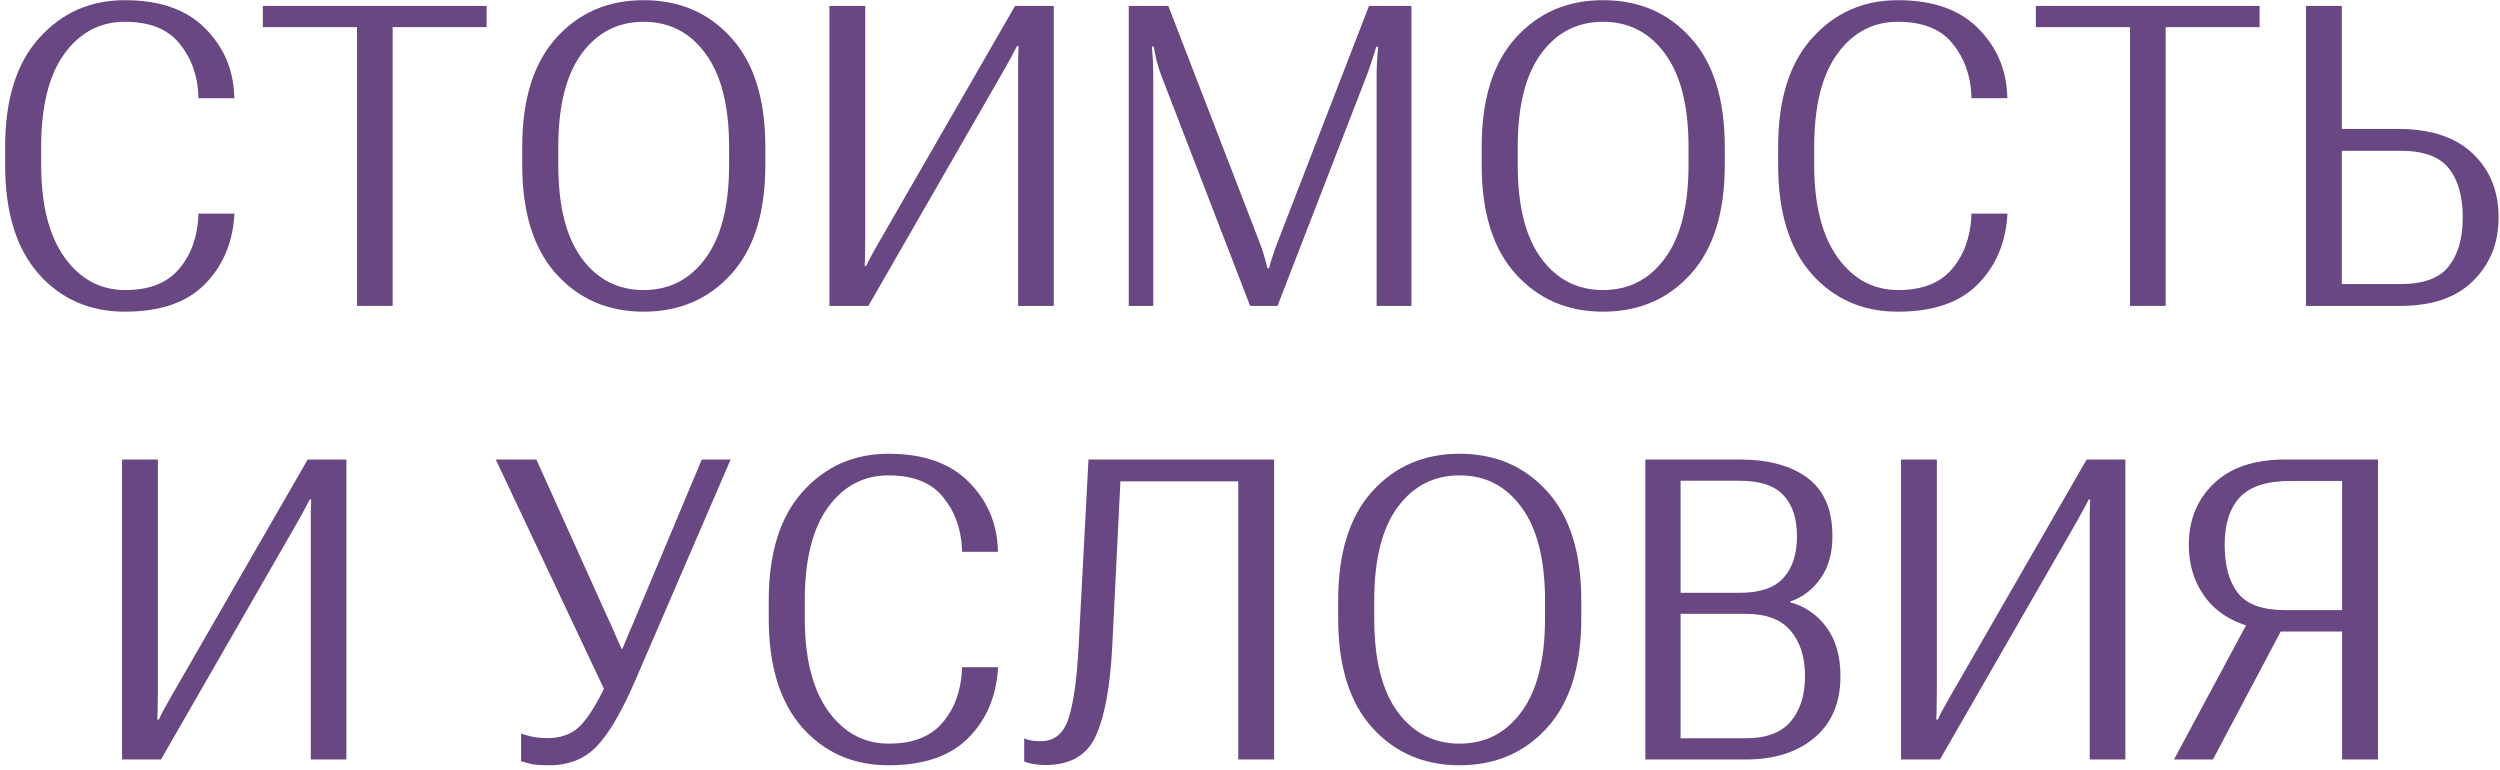 <?xml version="1.0" encoding="UTF-8"?> <svg xmlns="http://www.w3.org/2000/svg" width="237" height="73" viewBox="0 0 237 73" fill="none"> <path d="M0.486 15.641C0.486 20.107 1.541 23.544 3.65 25.953C5.773 28.349 8.501 29.547 11.834 29.547C15.115 29.547 17.609 28.713 19.314 27.047C21.033 25.367 21.997 23.212 22.205 20.582L22.225 20.25H18.807V20.543C18.689 22.574 18.064 24.241 16.932 25.543C15.812 26.845 14.126 27.496 11.873 27.496C9.516 27.496 7.596 26.461 6.111 24.391C4.64 22.32 3.904 19.404 3.904 15.641V13.922C3.904 10.068 4.633 7.132 6.092 5.113C7.563 3.082 9.477 2.066 11.834 2.066C14.165 2.066 15.883 2.743 16.99 4.098C18.11 5.439 18.715 7.079 18.807 9.02V9.312H22.225L22.205 9.02C22.101 6.507 21.163 4.378 19.393 2.633C17.635 0.888 15.115 0.016 11.834 0.016C8.566 0.016 5.857 1.214 3.709 3.609C1.561 5.992 0.486 9.43 0.486 13.922V15.641Z" fill="#684783"></path> <path d="M24.919 2.574H33.845V29H37.224V2.574H46.13V0.562H24.919V2.574Z" fill="#684783"></path> <path d="M49.508 15.641C49.508 20.146 50.582 23.59 52.731 25.973C54.879 28.355 57.64 29.547 61.012 29.547C64.41 29.547 67.184 28.355 69.332 25.973C71.481 23.59 72.555 20.146 72.555 15.641V13.922C72.555 9.417 71.481 5.973 69.332 3.59C67.184 1.207 64.41 0.016 61.012 0.016C57.64 0.016 54.879 1.207 52.731 3.59C50.582 5.973 49.508 9.417 49.508 13.922V15.641ZM52.926 15.641V13.922C52.926 10.055 53.662 7.112 55.133 5.094C56.618 3.076 58.577 2.066 61.012 2.066C63.46 2.066 65.42 3.076 66.891 5.094C68.375 7.112 69.118 10.055 69.118 13.922V15.641C69.118 19.508 68.375 22.451 66.891 24.469C65.42 26.487 63.46 27.496 61.012 27.496C58.577 27.496 56.618 26.487 55.133 24.469C53.662 22.451 52.926 19.508 52.926 15.641Z" fill="#684783"></path> <path d="M99.898 29V0.562H96.226L83.355 22.906C83.121 23.323 82.893 23.727 82.671 24.117C82.45 24.508 82.268 24.872 82.125 25.211H81.968C81.994 24.807 82.007 24.365 82.007 23.883C82.02 23.388 82.027 22.945 82.027 22.555V0.562H78.629V29H82.32L95.171 6.656C95.406 6.253 95.627 5.855 95.835 5.465C96.057 5.061 96.252 4.69 96.421 4.352H96.558C96.545 4.755 96.532 5.204 96.519 5.699C96.519 6.194 96.519 6.643 96.519 7.047V29H99.898Z" fill="#684783"></path> <path d="M107.007 29H109.331V7.203C109.331 6.799 109.318 6.318 109.292 5.758C109.266 5.198 109.233 4.749 109.194 4.41H109.37C109.422 4.736 109.513 5.178 109.643 5.738C109.787 6.285 109.936 6.76 110.093 7.164L118.511 29H121.108L129.546 7.203C129.702 6.799 129.865 6.337 130.034 5.816C130.216 5.296 130.36 4.833 130.464 4.43H130.659C130.607 4.833 130.568 5.296 130.542 5.816C130.516 6.337 130.503 6.799 130.503 7.203V29H133.804V0.562H129.78L121.128 22.926C120.971 23.329 120.822 23.746 120.679 24.176C120.535 24.592 120.412 25.009 120.307 25.426H120.151C120.06 25.009 119.949 24.592 119.819 24.176C119.689 23.746 119.546 23.329 119.389 22.926L110.757 0.562H107.007V29Z" fill="#684783"></path> <path d="M140.463 15.641C140.463 20.146 141.537 23.59 143.686 25.973C145.834 28.355 148.594 29.547 151.967 29.547C155.365 29.547 158.139 28.355 160.287 25.973C162.436 23.59 163.51 20.146 163.51 15.641V13.922C163.51 9.417 162.436 5.973 160.287 3.59C158.139 1.207 155.365 0.016 151.967 0.016C148.594 0.016 145.834 1.207 143.686 3.59C141.537 5.973 140.463 9.417 140.463 13.922V15.641ZM143.881 15.641V13.922C143.881 10.055 144.617 7.112 146.088 5.094C147.572 3.076 149.532 2.066 151.967 2.066C154.415 2.066 156.374 3.076 157.846 5.094C159.33 7.112 160.072 10.055 160.072 13.922V15.641C160.072 19.508 159.33 22.451 157.846 24.469C156.374 26.487 154.415 27.496 151.967 27.496C149.532 27.496 147.572 26.487 146.088 24.469C144.617 22.451 143.881 19.508 143.881 15.641Z" fill="#684783"></path> <path d="M168.568 15.641C168.568 20.107 169.622 23.544 171.732 25.953C173.854 28.349 176.582 29.547 179.915 29.547C183.197 29.547 185.69 28.713 187.396 27.047C189.114 25.367 190.078 23.212 190.286 20.582L190.306 20.25H186.888V20.543C186.771 22.574 186.146 24.241 185.013 25.543C183.893 26.845 182.207 27.496 179.954 27.496C177.598 27.496 175.677 26.461 174.193 24.391C172.721 22.32 171.986 19.404 171.986 15.641V13.922C171.986 10.068 172.715 7.132 174.173 5.113C175.644 3.082 177.558 2.066 179.915 2.066C182.246 2.066 183.965 2.743 185.072 4.098C186.191 5.439 186.797 7.079 186.888 9.02V9.312H190.306L190.286 9.02C190.182 6.507 189.245 4.378 187.474 2.633C185.716 0.888 183.197 0.016 179.915 0.016C176.647 0.016 173.939 1.214 171.79 3.609C169.642 5.992 168.568 9.43 168.568 13.922V15.641Z" fill="#684783"></path> <path d="M193 2.574H201.926V29H205.305V2.574H214.211V0.562H193V2.574Z" fill="#684783"></path> <path d="M218.605 0.562H222.004V12.223H227.55C230.571 12.262 232.876 13.056 234.464 14.605C236.066 16.142 236.867 18.147 236.867 20.621C236.867 23.03 236.066 25.029 234.464 26.617C232.876 28.206 230.571 29 227.55 29H218.605V0.562ZM222.004 14.293V26.93H227.55C229.738 26.93 231.268 26.37 232.14 25.25C233.026 24.117 233.468 22.581 233.468 20.641C233.468 18.609 233.026 17.047 232.14 15.953C231.268 14.846 229.738 14.293 227.55 14.293H222.004Z" fill="#684783"></path> <path d="M32.84 72V43.562H29.168L16.297 65.906C16.062 66.323 15.834 66.727 15.613 67.117C15.392 67.508 15.209 67.872 15.066 68.211H14.91C14.936 67.807 14.949 67.365 14.949 66.883C14.962 66.388 14.968 65.945 14.968 65.555V43.562H11.57V72H15.261L28.113 49.656C28.347 49.253 28.569 48.855 28.777 48.465C28.998 48.061 29.194 47.69 29.363 47.352H29.5C29.487 47.755 29.474 48.204 29.46 48.699C29.46 49.194 29.46 49.643 29.46 50.047V72H32.84Z" fill="#684783"></path> <path d="M49.4 69.539V72.156C49.752 72.287 50.11 72.384 50.475 72.449C50.852 72.514 51.386 72.547 52.076 72.547C53.938 72.547 55.442 71.941 56.588 70.731C57.747 69.519 58.971 67.417 60.26 64.422L69.264 43.562H66.529L60.338 58.328C60.078 58.966 59.837 59.533 59.615 60.027C59.407 60.522 59.205 61.01 59.01 61.492H58.912C58.704 61.01 58.489 60.522 58.268 60.027C58.059 59.52 57.805 58.953 57.506 58.328L50.846 43.562H46.998L57.252 65.301C56.38 67.072 55.572 68.296 54.83 68.973C54.088 69.637 53.118 69.969 51.92 69.969C51.399 69.969 50.93 69.93 50.514 69.852C50.097 69.76 49.726 69.656 49.4 69.539Z" fill="#684783"></path> <path d="M72.876 58.641C72.876 63.107 73.931 66.544 76.04 68.953C78.163 71.349 80.891 72.547 84.224 72.547C87.505 72.547 89.999 71.713 91.704 70.047C93.423 68.367 94.387 66.212 94.595 63.582L94.615 63.25H91.197V63.543C91.079 65.574 90.454 67.241 89.322 68.543C88.202 69.845 86.516 70.496 84.263 70.496C81.906 70.496 79.986 69.461 78.501 67.391C77.03 65.32 76.294 62.404 76.294 58.641V56.922C76.294 53.068 77.023 50.132 78.482 48.113C79.953 46.082 81.867 45.066 84.224 45.066C86.555 45.066 88.273 45.743 89.38 47.098C90.5 48.439 91.105 50.079 91.197 52.02V52.312H94.615L94.595 52.02C94.491 49.507 93.553 47.378 91.782 45.633C90.025 43.888 87.505 43.016 84.224 43.016C80.956 43.016 78.247 44.214 76.099 46.609C73.95 48.992 72.876 52.43 72.876 56.922V58.641Z" fill="#684783"></path> <path d="M103.188 43.562L102.25 61.336C102.081 64.487 101.756 66.766 101.274 68.172C100.805 69.565 99.939 70.262 98.676 70.262C98.403 70.262 98.142 70.249 97.895 70.223C97.647 70.184 97.381 70.112 97.094 70.008V72.195C97.446 72.326 97.791 72.41 98.129 72.449C98.468 72.501 98.787 72.527 99.086 72.527C101.456 72.527 103.058 71.603 103.891 69.754C104.724 67.905 105.239 65.125 105.434 61.414L106.215 45.633H117.387V72H120.786V43.562H103.188Z" fill="#684783"></path> <path d="M126.859 58.641C126.859 63.146 127.933 66.59 130.082 68.973C132.23 71.356 134.99 72.547 138.363 72.547C141.761 72.547 144.535 71.356 146.683 68.973C148.832 66.59 149.906 63.146 149.906 58.641V56.922C149.906 52.417 148.832 48.973 146.683 46.59C144.535 44.207 141.761 43.016 138.363 43.016C134.99 43.016 132.23 44.207 130.082 46.59C127.933 48.973 126.859 52.417 126.859 56.922V58.641ZM130.277 58.641V56.922C130.277 53.055 131.013 50.112 132.484 48.094C133.968 46.075 135.928 45.066 138.363 45.066C140.811 45.066 142.77 46.075 144.242 48.094C145.726 50.112 146.468 53.055 146.468 56.922V58.641C146.468 62.508 145.726 65.451 144.242 67.469C142.77 69.487 140.811 70.496 138.363 70.496C135.928 70.496 133.968 69.487 132.484 67.469C131.013 65.451 130.277 62.508 130.277 58.641Z" fill="#684783"></path> <path d="M155.979 72H165.491C168.212 72 170.387 71.31 172.014 69.93C173.655 68.549 174.475 66.609 174.475 64.109C174.475 62.208 174.033 60.659 173.147 59.461C172.262 58.263 171.116 57.475 169.71 57.098V57.02C170.856 56.642 171.806 55.926 172.561 54.871C173.33 53.816 173.714 52.469 173.714 50.828C173.714 48.328 172.932 46.492 171.37 45.32C169.807 44.148 167.652 43.562 164.905 43.562H155.979V72ZM159.319 69.988V58.191H165.491C167.431 58.191 168.85 58.725 169.749 59.793C170.66 60.861 171.116 62.3 171.116 64.109C171.116 65.906 170.66 67.338 169.749 68.406C168.85 69.461 167.431 69.988 165.491 69.988H159.319ZM159.319 56.199V45.574H164.905C166.832 45.574 168.219 46.03 169.065 46.941C169.925 47.84 170.354 49.142 170.354 50.848C170.354 52.527 169.925 53.842 169.065 54.793C168.219 55.73 166.832 56.199 164.905 56.199H159.319Z" fill="#684783"></path> <path d="M201.486 72V43.562H197.814L184.943 65.906C184.709 66.323 184.481 66.727 184.26 67.117C184.038 67.508 183.856 67.872 183.713 68.211H183.557C183.583 67.807 183.596 67.365 183.596 66.883C183.609 66.388 183.615 65.945 183.615 65.555V43.562H180.217V72H183.908L196.76 49.656C196.994 49.253 197.215 48.855 197.424 48.465C197.645 48.061 197.84 47.69 198.01 47.352H198.146C198.133 47.755 198.12 48.204 198.107 48.699C198.107 49.194 198.107 49.643 198.107 50.047V72H201.486Z" fill="#684783"></path> <path d="M225.431 72H222.032V59.871H215.743L214.747 59.695C212.377 59.344 210.574 58.439 209.337 56.98C208.113 55.509 207.501 53.725 207.501 51.629C207.501 49.285 208.289 47.358 209.864 45.848C211.44 44.324 213.699 43.562 216.642 43.562H225.431V72ZM222.032 57.84V45.594H217.052C214.851 45.607 213.276 46.128 212.325 47.156C211.375 48.185 210.9 49.689 210.9 51.668C210.9 53.621 211.316 55.138 212.15 56.219C212.996 57.3 214.493 57.84 216.642 57.84H222.032ZM209.786 72H206.095L213.185 58.797H216.779L209.786 72Z" fill="#684783"></path> </svg> 